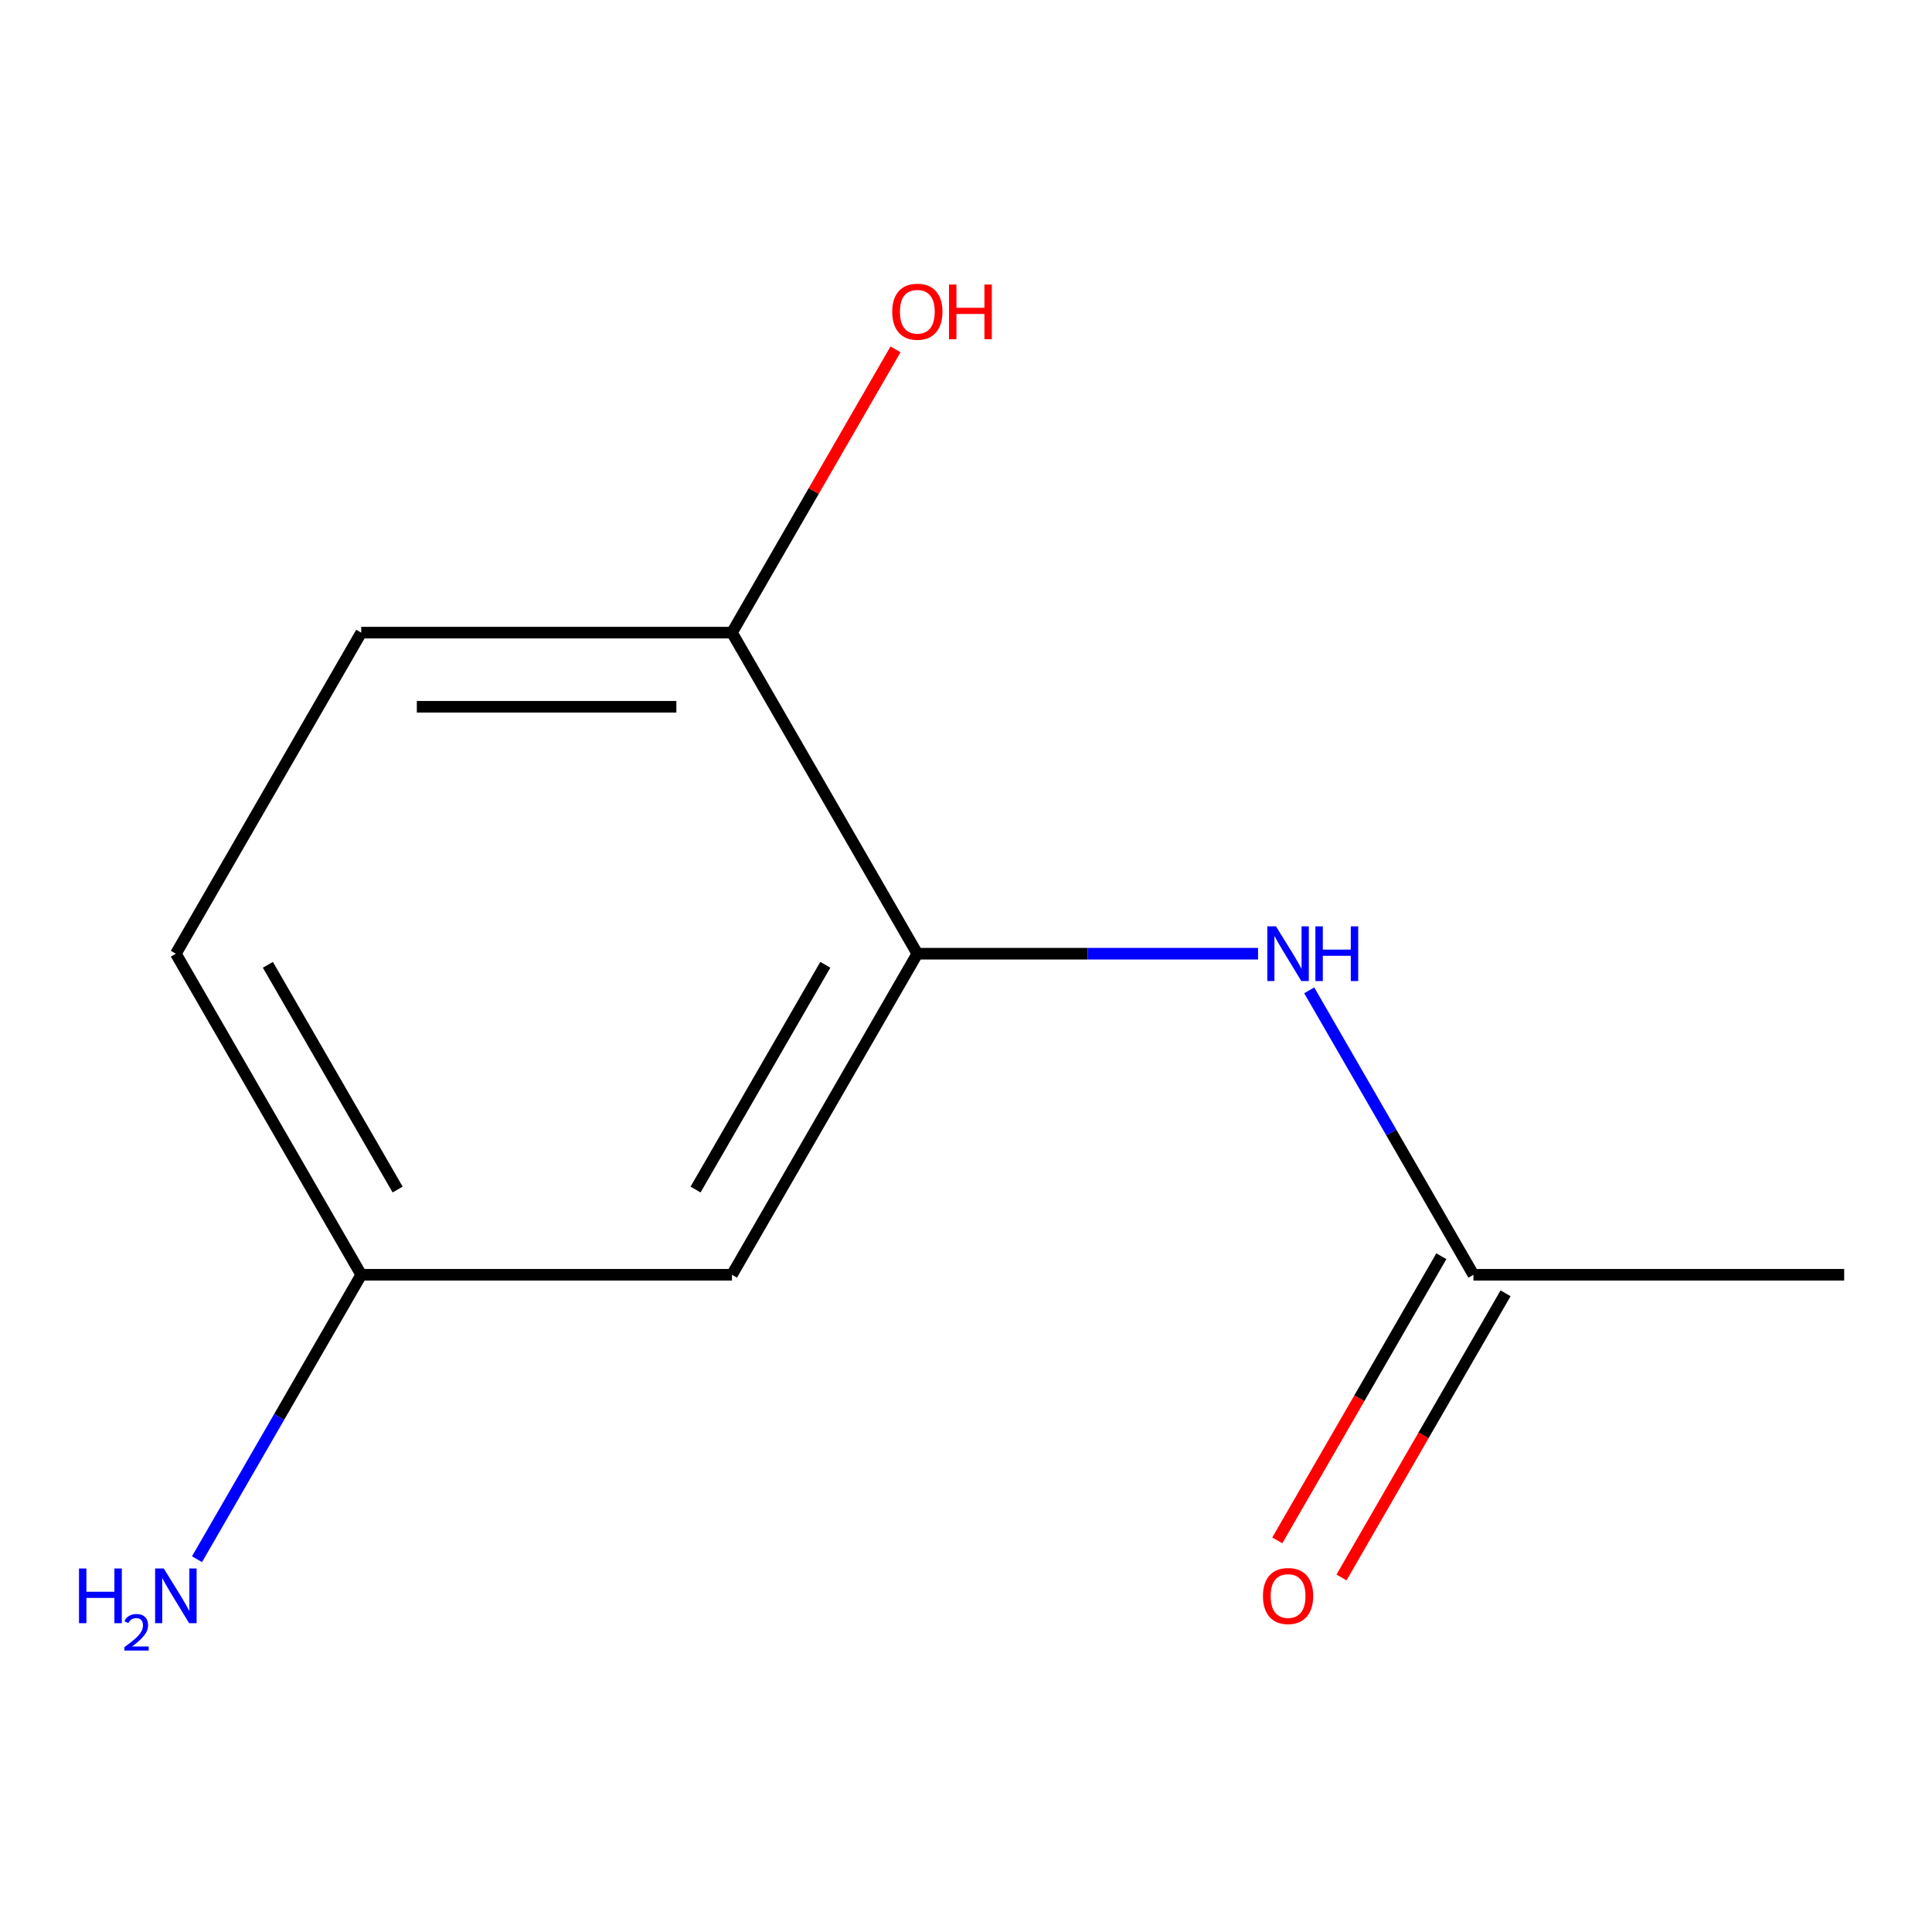 <?xml version='1.0' encoding='iso-8859-1'?>
<svg version='1.1' baseProfile='full'
              xmlns='http://www.w3.org/2000/svg'
                      xmlns:rdkit='http://www.rdkit.org/xml'
                      xmlns:xlink='http://www.w3.org/1999/xlink'
                  xml:space='preserve'
width='1000px' height='1000px' viewBox='0 0 1000 1000'>
<!-- END OF HEADER -->
<rect style='opacity:1.0;fill:#FFFFFF;stroke:none' width='1000' height='1000' x='0' y='0'> </rect>
<path class='bond-0' d='M 474.812,493.637 L 562.99,493.637' style='fill:none;fill-rule:evenodd;stroke:#000000;stroke-width:6px;stroke-linecap:butt;stroke-linejoin:miter;stroke-opacity:1' />
<path class='bond-0' d='M 562.99,493.637 L 651.168,493.637' style='fill:none;fill-rule:evenodd;stroke:#0000FF;stroke-width:6px;stroke-linecap:butt;stroke-linejoin:miter;stroke-opacity:1' />
<path class='bond-1' d='M 474.812,493.637 L 378.865,659.822' style='fill:none;fill-rule:evenodd;stroke:#000000;stroke-width:6px;stroke-linecap:butt;stroke-linejoin:miter;stroke-opacity:1' />
<path class='bond-1' d='M 427.183,499.375 L 360.02,615.705' style='fill:none;fill-rule:evenodd;stroke:#000000;stroke-width:6px;stroke-linecap:butt;stroke-linejoin:miter;stroke-opacity:1' />
<path class='bond-3' d='M 474.812,493.637 L 378.865,327.452' style='fill:none;fill-rule:evenodd;stroke:#000000;stroke-width:6px;stroke-linecap:butt;stroke-linejoin:miter;stroke-opacity:1' />
<path class='bond-2' d='M 677.65,512.594 L 720.151,586.208' style='fill:none;fill-rule:evenodd;stroke:#0000FF;stroke-width:6px;stroke-linecap:butt;stroke-linejoin:miter;stroke-opacity:1' />
<path class='bond-2' d='M 720.151,586.208 L 762.652,659.822' style='fill:none;fill-rule:evenodd;stroke:#000000;stroke-width:6px;stroke-linecap:butt;stroke-linejoin:miter;stroke-opacity:1' />
<path class='bond-5' d='M 378.865,659.822 L 186.971,659.822' style='fill:none;fill-rule:evenodd;stroke:#000000;stroke-width:6px;stroke-linecap:butt;stroke-linejoin:miter;stroke-opacity:1' />
<path class='bond-4' d='M 746.033,650.227 L 703.579,723.761' style='fill:none;fill-rule:evenodd;stroke:#000000;stroke-width:6px;stroke-linecap:butt;stroke-linejoin:miter;stroke-opacity:1' />
<path class='bond-4' d='M 703.579,723.761 L 661.124,797.295' style='fill:none;fill-rule:evenodd;stroke:#FF0000;stroke-width:6px;stroke-linecap:butt;stroke-linejoin:miter;stroke-opacity:1' />
<path class='bond-4' d='M 779.27,669.417 L 736.816,742.95' style='fill:none;fill-rule:evenodd;stroke:#000000;stroke-width:6px;stroke-linecap:butt;stroke-linejoin:miter;stroke-opacity:1' />
<path class='bond-4' d='M 736.816,742.95 L 694.361,816.484' style='fill:none;fill-rule:evenodd;stroke:#FF0000;stroke-width:6px;stroke-linecap:butt;stroke-linejoin:miter;stroke-opacity:1' />
<path class='bond-10' d='M 762.652,659.822 L 954.545,659.822' style='fill:none;fill-rule:evenodd;stroke:#000000;stroke-width:6px;stroke-linecap:butt;stroke-linejoin:miter;stroke-opacity:1' />
<path class='bond-6' d='M 378.865,327.452 L 186.971,327.452' style='fill:none;fill-rule:evenodd;stroke:#000000;stroke-width:6px;stroke-linecap:butt;stroke-linejoin:miter;stroke-opacity:1' />
<path class='bond-6' d='M 350.081,365.831 L 215.755,365.831' style='fill:none;fill-rule:evenodd;stroke:#000000;stroke-width:6px;stroke-linecap:butt;stroke-linejoin:miter;stroke-opacity:1' />
<path class='bond-9' d='M 378.865,327.452 L 421.192,254.139' style='fill:none;fill-rule:evenodd;stroke:#000000;stroke-width:6px;stroke-linecap:butt;stroke-linejoin:miter;stroke-opacity:1' />
<path class='bond-9' d='M 421.192,254.139 L 463.52,180.825' style='fill:none;fill-rule:evenodd;stroke:#FF0000;stroke-width:6px;stroke-linecap:butt;stroke-linejoin:miter;stroke-opacity:1' />
<path class='bond-7' d='M 186.971,659.822 L 144.47,733.436' style='fill:none;fill-rule:evenodd;stroke:#000000;stroke-width:6px;stroke-linecap:butt;stroke-linejoin:miter;stroke-opacity:1' />
<path class='bond-7' d='M 144.47,733.436 L 101.969,807.049' style='fill:none;fill-rule:evenodd;stroke:#0000FF;stroke-width:6px;stroke-linecap:butt;stroke-linejoin:miter;stroke-opacity:1' />
<path class='bond-11' d='M 186.971,659.822 L 91.024,493.637' style='fill:none;fill-rule:evenodd;stroke:#000000;stroke-width:6px;stroke-linecap:butt;stroke-linejoin:miter;stroke-opacity:1' />
<path class='bond-11' d='M 205.816,615.705 L 138.653,499.375' style='fill:none;fill-rule:evenodd;stroke:#000000;stroke-width:6px;stroke-linecap:butt;stroke-linejoin:miter;stroke-opacity:1' />
<path class='bond-8' d='M 186.971,327.452 L 91.024,493.637' style='fill:none;fill-rule:evenodd;stroke:#000000;stroke-width:6px;stroke-linecap:butt;stroke-linejoin:miter;stroke-opacity:1' />
<path  class='atom-1' d='M 660.445 479.477
L 669.725 494.477
Q 670.645 495.957, 672.125 498.637
Q 673.605 501.317, 673.685 501.477
L 673.685 479.477
L 677.445 479.477
L 677.445 507.797
L 673.565 507.797
L 663.605 491.397
Q 662.445 489.477, 661.205 487.277
Q 660.005 485.077, 659.645 484.397
L 659.645 507.797
L 655.965 507.797
L 655.965 479.477
L 660.445 479.477
' fill='#0000FF'/>
<path  class='atom-1' d='M 680.845 479.477
L 684.685 479.477
L 684.685 491.517
L 699.165 491.517
L 699.165 479.477
L 703.005 479.477
L 703.005 507.797
L 699.165 507.797
L 699.165 494.717
L 684.685 494.717
L 684.685 507.797
L 680.845 507.797
L 680.845 479.477
' fill='#0000FF'/>
<path  class='atom-5' d='M 653.705 826.087
Q 653.705 819.287, 657.065 815.487
Q 660.425 811.687, 666.705 811.687
Q 672.985 811.687, 676.345 815.487
Q 679.705 819.287, 679.705 826.087
Q 679.705 832.967, 676.305 836.887
Q 672.905 840.767, 666.705 840.767
Q 660.465 840.767, 657.065 836.887
Q 653.705 833.007, 653.705 826.087
M 666.705 837.567
Q 671.025 837.567, 673.345 834.687
Q 675.705 831.767, 675.705 826.087
Q 675.705 820.527, 673.345 817.727
Q 671.025 814.887, 666.705 814.887
Q 662.385 814.887, 660.025 817.687
Q 657.705 820.487, 657.705 826.087
Q 657.705 831.807, 660.025 834.687
Q 662.385 837.567, 666.705 837.567
' fill='#FF0000'/>
<path  class='atom-8' d='M 40.892 811.847
L 44.732 811.847
L 44.732 823.887
L 59.212 823.887
L 59.212 811.847
L 63.052 811.847
L 63.052 840.167
L 59.212 840.167
L 59.212 827.087
L 44.732 827.087
L 44.732 840.167
L 40.892 840.167
L 40.892 811.847
' fill='#0000FF'/>
<path  class='atom-8' d='M 64.424 839.173
Q 65.111 837.404, 66.748 836.427
Q 68.384 835.424, 70.655 835.424
Q 73.48 835.424, 75.064 836.955
Q 76.648 838.487, 76.648 841.206
Q 76.648 843.978, 74.588 846.565
Q 72.556 849.152, 68.332 852.215
L 76.964 852.215
L 76.964 854.327
L 64.372 854.327
L 64.372 852.558
Q 67.856 850.076, 69.916 848.228
Q 72.001 846.38, 73.004 844.717
Q 74.008 843.054, 74.008 841.338
Q 74.008 839.543, 73.11 838.539
Q 72.212 837.536, 70.655 837.536
Q 69.15 837.536, 68.147 838.143
Q 67.144 838.751, 66.431 840.097
L 64.424 839.173
' fill='#0000FF'/>
<path  class='atom-8' d='M 84.764 811.847
L 94.044 826.847
Q 94.964 828.327, 96.444 831.007
Q 97.924 833.687, 98.004 833.847
L 98.004 811.847
L 101.764 811.847
L 101.764 840.167
L 97.884 840.167
L 87.924 823.767
Q 86.764 821.847, 85.524 819.647
Q 84.324 817.447, 83.964 816.767
L 83.964 840.167
L 80.284 840.167
L 80.284 811.847
L 84.764 811.847
' fill='#0000FF'/>
<path  class='atom-10' d='M 461.812 161.348
Q 461.812 154.548, 465.172 150.748
Q 468.532 146.948, 474.812 146.948
Q 481.092 146.948, 484.452 150.748
Q 487.812 154.548, 487.812 161.348
Q 487.812 168.228, 484.412 172.148
Q 481.012 176.028, 474.812 176.028
Q 468.572 176.028, 465.172 172.148
Q 461.812 168.268, 461.812 161.348
M 474.812 172.828
Q 479.132 172.828, 481.452 169.948
Q 483.812 167.028, 483.812 161.348
Q 483.812 155.788, 481.452 152.988
Q 479.132 150.148, 474.812 150.148
Q 470.492 150.148, 468.132 152.948
Q 465.812 155.748, 465.812 161.348
Q 465.812 167.068, 468.132 169.948
Q 470.492 172.828, 474.812 172.828
' fill='#FF0000'/>
<path  class='atom-10' d='M 491.212 147.268
L 495.052 147.268
L 495.052 159.308
L 509.532 159.308
L 509.532 147.268
L 513.372 147.268
L 513.372 175.588
L 509.532 175.588
L 509.532 162.508
L 495.052 162.508
L 495.052 175.588
L 491.212 175.588
L 491.212 147.268
' fill='#FF0000'/>
</svg>
